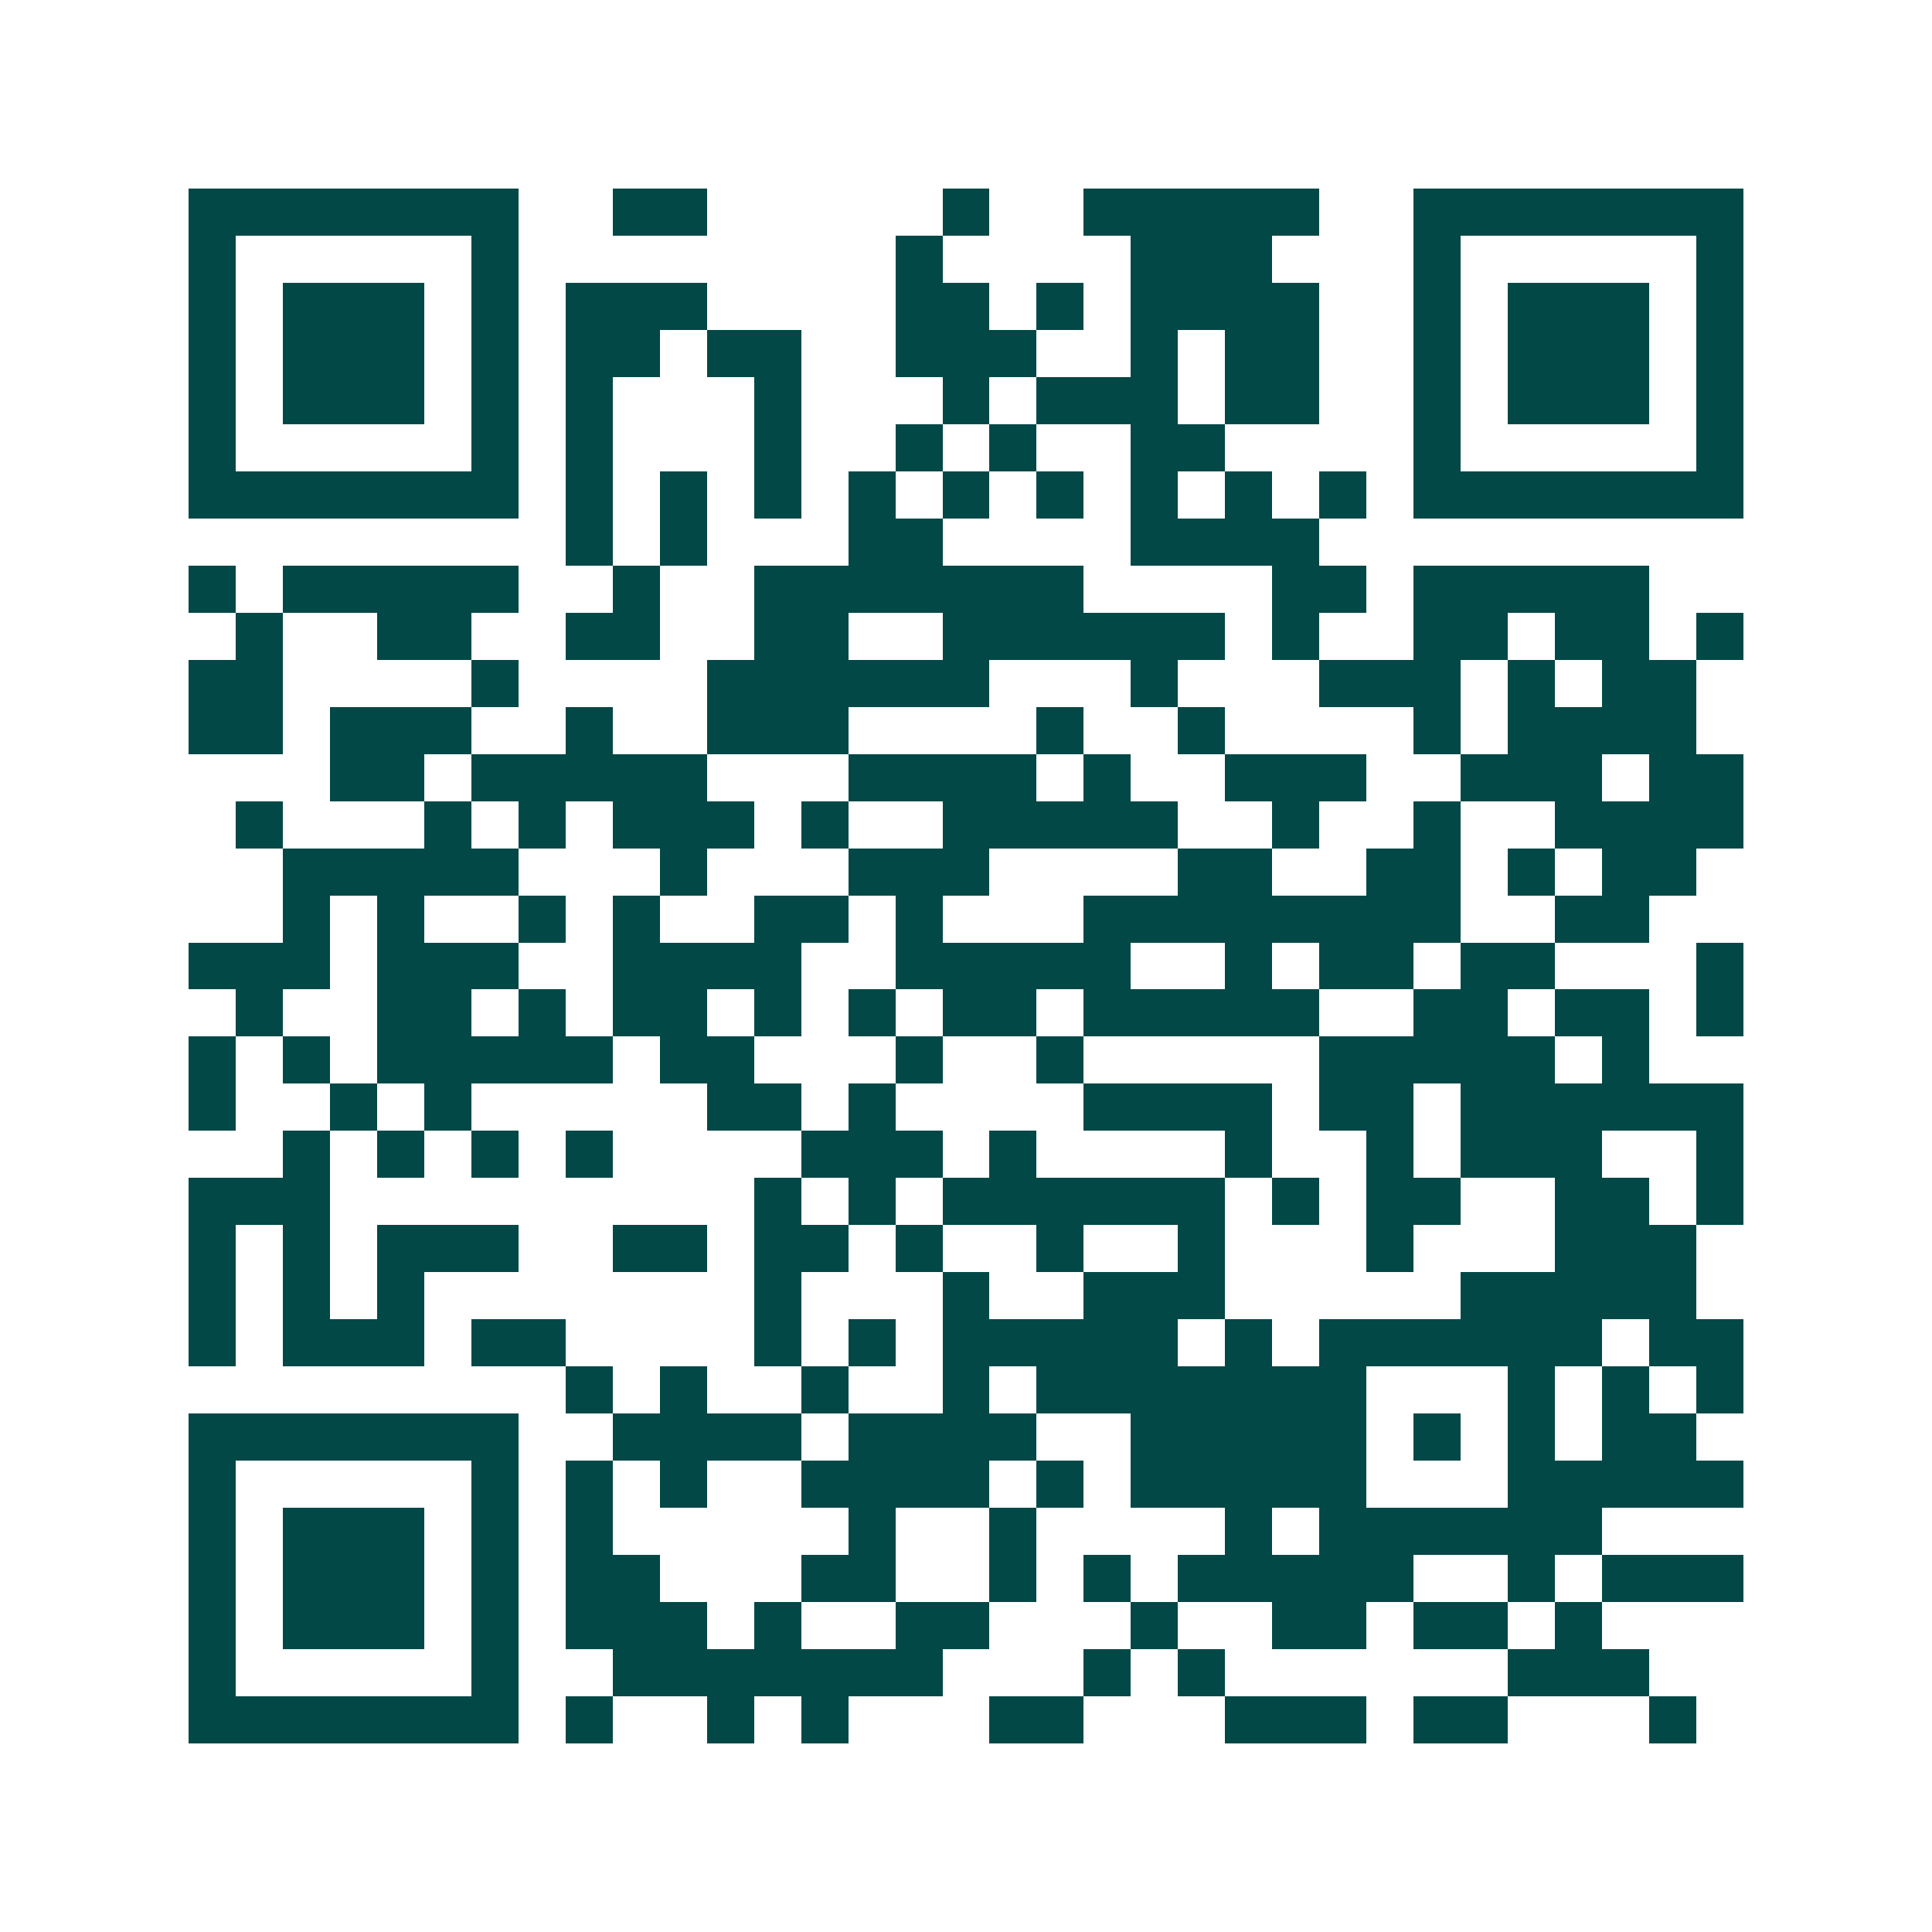 <svg xmlns="http://www.w3.org/2000/svg" width="200" height="200" viewBox="0 0 41 41" shape-rendering="crispEdges"><path fill="#ffffff" d="M0 0h41v41H0z"/><path stroke="#014847" d="M4 4.5h7m2 0h2m5 0h1m2 0h5m2 0h7M4 5.5h1m5 0h1m8 0h1m4 0h3m3 0h1m5 0h1M4 6.5h1m1 0h3m1 0h1m1 0h3m4 0h2m1 0h1m1 0h4m2 0h1m1 0h3m1 0h1M4 7.5h1m1 0h3m1 0h1m1 0h2m1 0h2m2 0h3m2 0h1m1 0h2m2 0h1m1 0h3m1 0h1M4 8.5h1m1 0h3m1 0h1m1 0h1m3 0h1m3 0h1m1 0h3m1 0h2m2 0h1m1 0h3m1 0h1M4 9.5h1m5 0h1m1 0h1m3 0h1m2 0h1m1 0h1m2 0h2m4 0h1m5 0h1M4 10.5h7m1 0h1m1 0h1m1 0h1m1 0h1m1 0h1m1 0h1m1 0h1m1 0h1m1 0h1m1 0h7M12 11.5h1m1 0h1m3 0h2m4 0h4M4 12.5h1m1 0h5m2 0h1m2 0h7m4 0h2m1 0h5M5 13.5h1m2 0h2m2 0h2m2 0h2m2 0h6m1 0h1m2 0h2m1 0h2m1 0h1M4 14.5h2m4 0h1m4 0h6m3 0h1m3 0h3m1 0h1m1 0h2M4 15.5h2m1 0h3m2 0h1m2 0h3m4 0h1m2 0h1m4 0h1m1 0h4M7 16.5h2m1 0h5m3 0h4m1 0h1m2 0h3m2 0h3m1 0h2M5 17.5h1m3 0h1m1 0h1m1 0h3m1 0h1m2 0h5m2 0h1m2 0h1m2 0h4M6 18.5h5m3 0h1m3 0h3m4 0h2m2 0h2m1 0h1m1 0h2M6 19.5h1m1 0h1m2 0h1m1 0h1m2 0h2m1 0h1m3 0h8m2 0h2M4 20.5h3m1 0h3m2 0h4m2 0h5m2 0h1m1 0h2m1 0h2m3 0h1M5 21.5h1m2 0h2m1 0h1m1 0h2m1 0h1m1 0h1m1 0h2m1 0h5m2 0h2m1 0h2m1 0h1M4 22.5h1m1 0h1m1 0h5m1 0h2m3 0h1m2 0h1m5 0h5m1 0h1M4 23.5h1m2 0h1m1 0h1m5 0h2m1 0h1m4 0h4m1 0h2m1 0h6M6 24.5h1m1 0h1m1 0h1m1 0h1m4 0h3m1 0h1m4 0h1m2 0h1m1 0h3m2 0h1M4 25.5h3m9 0h1m1 0h1m1 0h6m1 0h1m1 0h2m2 0h2m1 0h1M4 26.5h1m1 0h1m1 0h3m2 0h2m1 0h2m1 0h1m2 0h1m2 0h1m3 0h1m3 0h3M4 27.5h1m1 0h1m1 0h1m7 0h1m3 0h1m2 0h3m5 0h5M4 28.5h1m1 0h3m1 0h2m4 0h1m1 0h1m1 0h5m1 0h1m1 0h6m1 0h2M12 29.5h1m1 0h1m2 0h1m2 0h1m1 0h7m3 0h1m1 0h1m1 0h1M4 30.5h7m2 0h4m1 0h4m2 0h5m1 0h1m1 0h1m1 0h2M4 31.5h1m5 0h1m1 0h1m1 0h1m2 0h4m1 0h1m1 0h5m3 0h5M4 32.5h1m1 0h3m1 0h1m1 0h1m5 0h1m2 0h1m4 0h1m1 0h6M4 33.5h1m1 0h3m1 0h1m1 0h2m3 0h2m2 0h1m1 0h1m1 0h5m2 0h1m1 0h3M4 34.5h1m1 0h3m1 0h1m1 0h3m1 0h1m2 0h2m3 0h1m2 0h2m1 0h2m1 0h1M4 35.5h1m5 0h1m2 0h7m3 0h1m1 0h1m6 0h3M4 36.5h7m1 0h1m2 0h1m1 0h1m3 0h2m3 0h3m1 0h2m3 0h1"/></svg>
